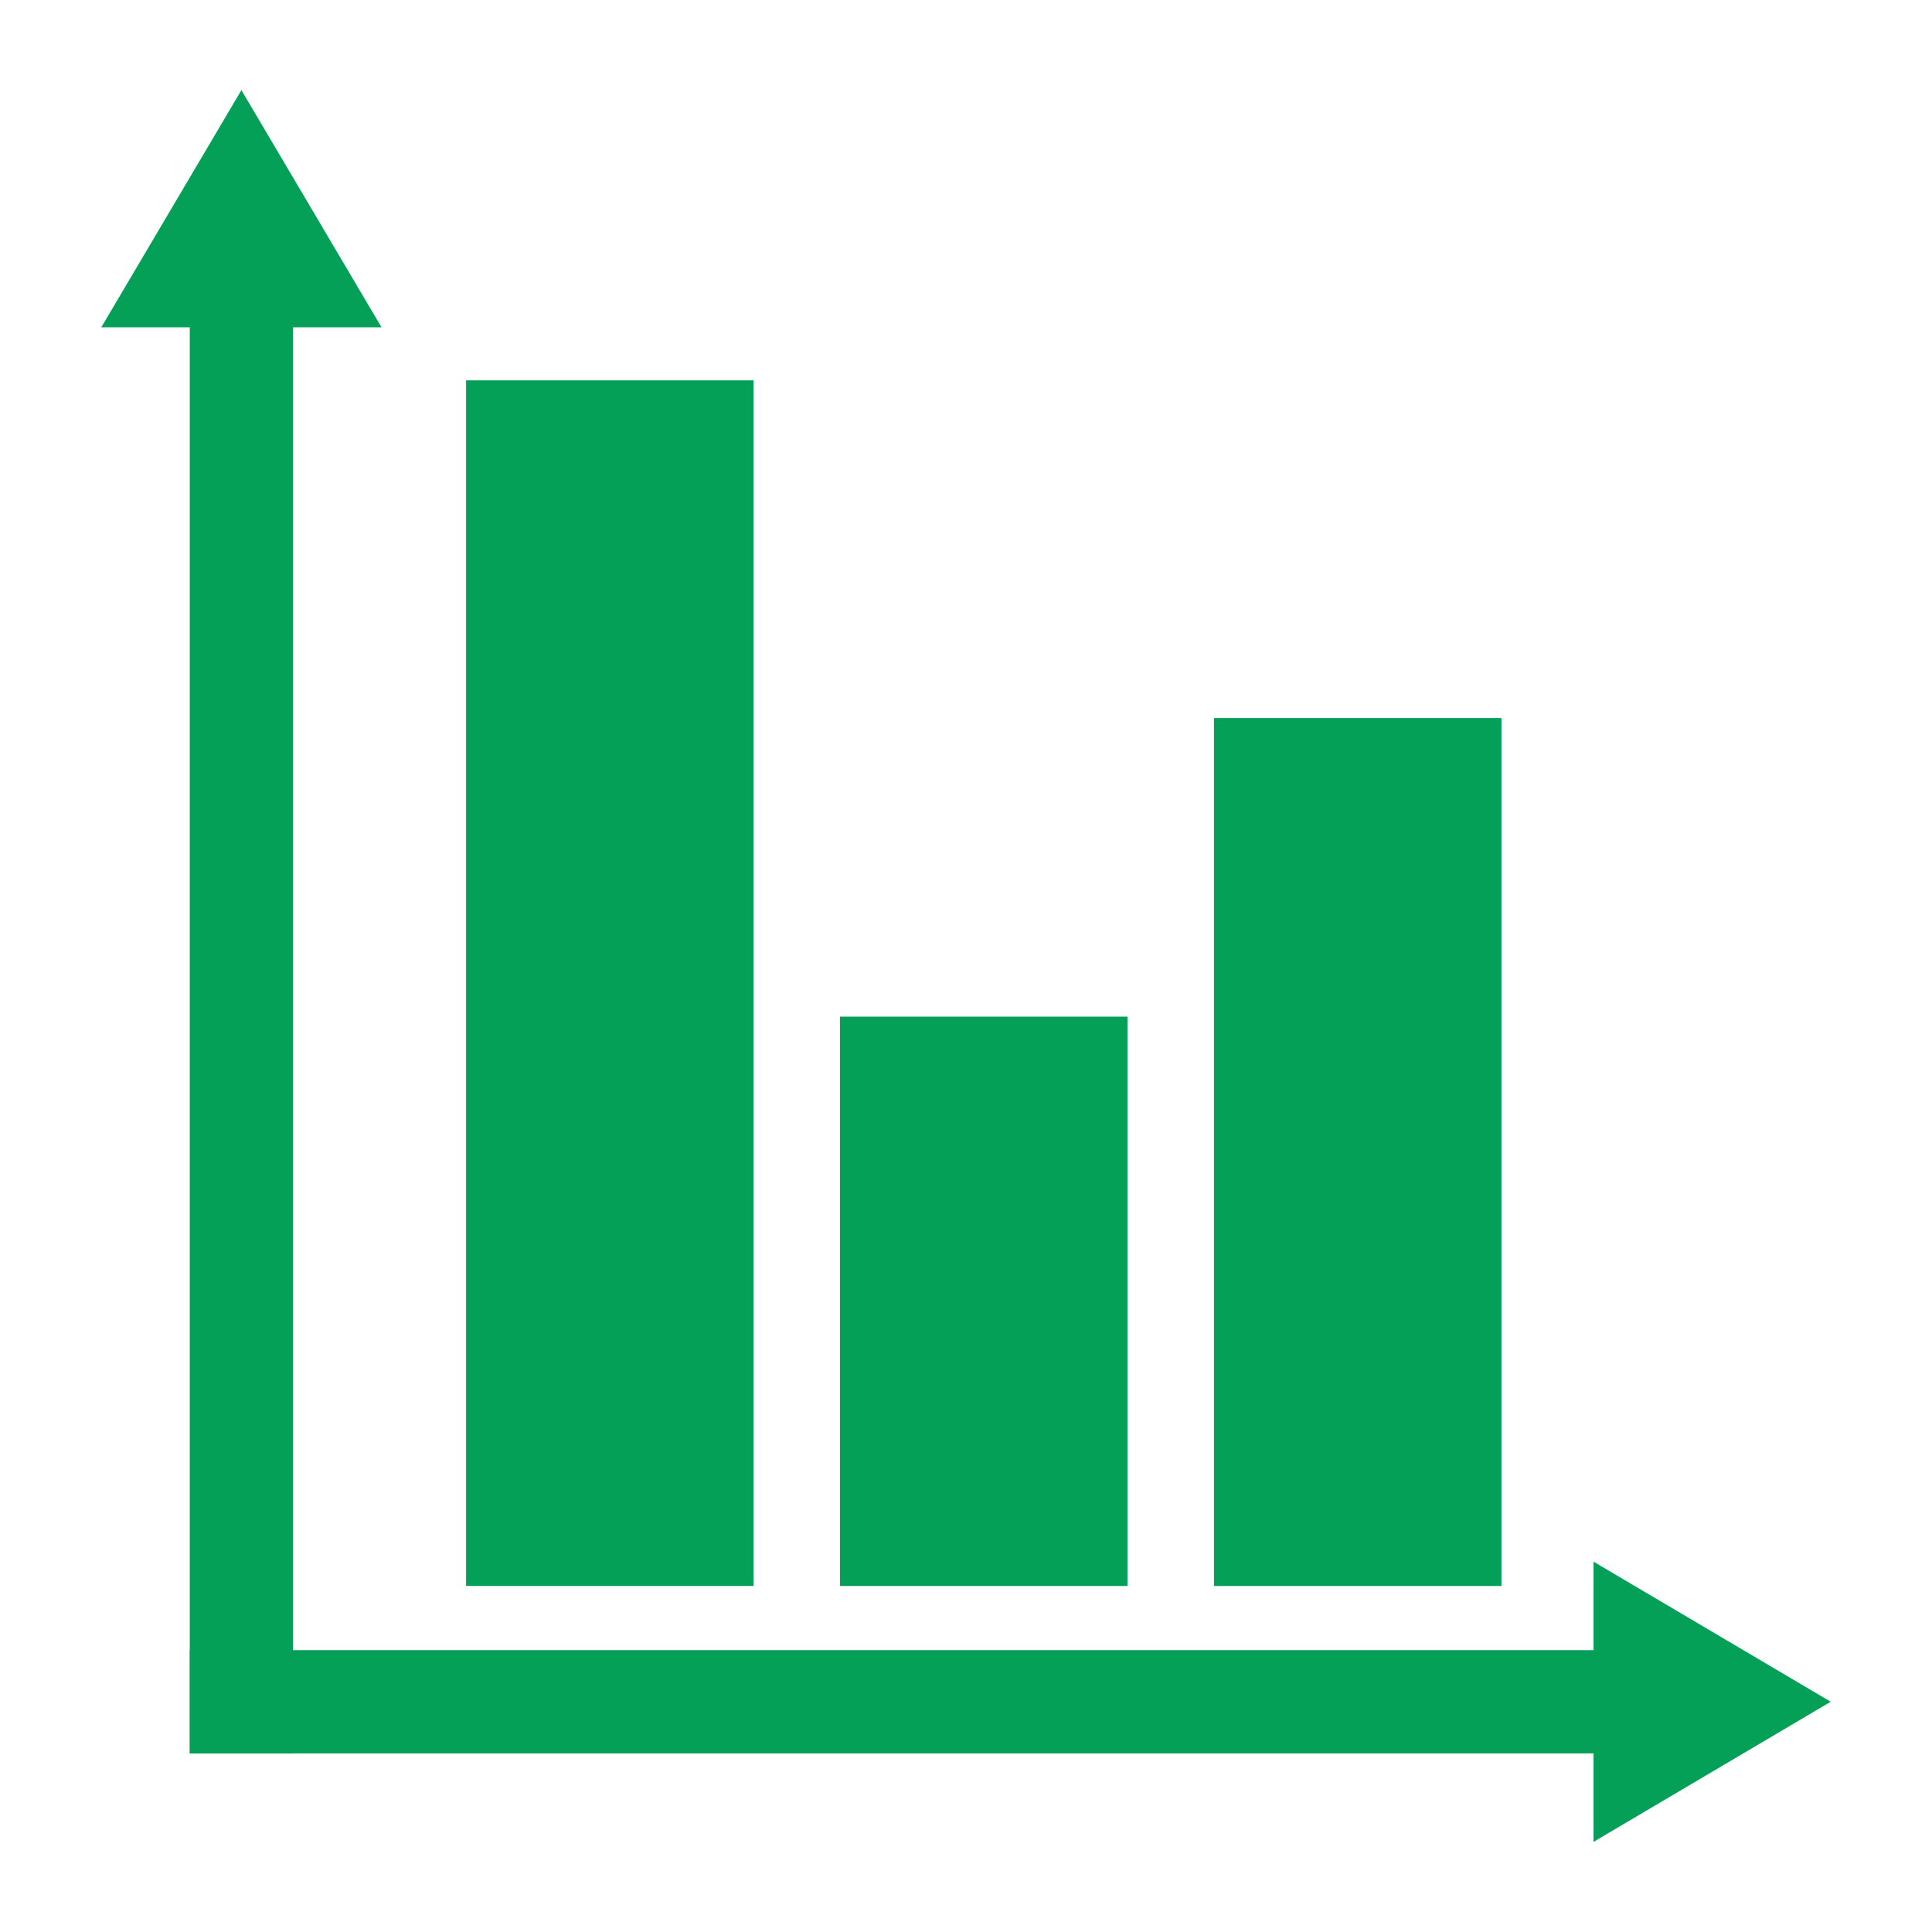 <?xml version="1.0" encoding="utf-8"?>
<!-- Generator: Adobe Illustrator 16.0.0, SVG Export Plug-In . SVG Version: 6.00 Build 0)  -->
<!DOCTYPE svg PUBLIC "-//W3C//DTD SVG 1.1//EN" "http://www.w3.org/Graphics/SVG/1.1/DTD/svg11.dtd">
<svg version="1.1" id="Capa_1" xmlns="http://www.w3.org/2000/svg" xmlns:xlink="http://www.w3.org/1999/xlink" x="0px" y="0px"
	 width="62px" height="62px" viewBox="0 0 62 62" enable-background="new 0 0 62 62" xml:space="preserve">
<g>
	<rect x="6.09" y="10.057" fill="#04A057" width="3.314" height="46.212"/>
	<rect x="6.09" y="52.955" fill="#04A057" width="46.212" height="3.313"/>
	<polygon fill="#04A057" points="3.25,10.504 7.747,2.892 12.244,10.504 	"/>
	<polygon fill="#04A057" points="51.138,50.115 58.75,54.611 51.138,59.108 	"/>
	<rect x="14.957" y="12.206" fill="#04A057" width="9.225" height="38.689"/>
	<rect x="26.958" y="32.625" fill="#04A057" width="9.224" height="18.271"/>
	<rect x="38.958" y="23.042" fill="#04A057" width="9.225" height="27.854"/>
</g>
</svg>
